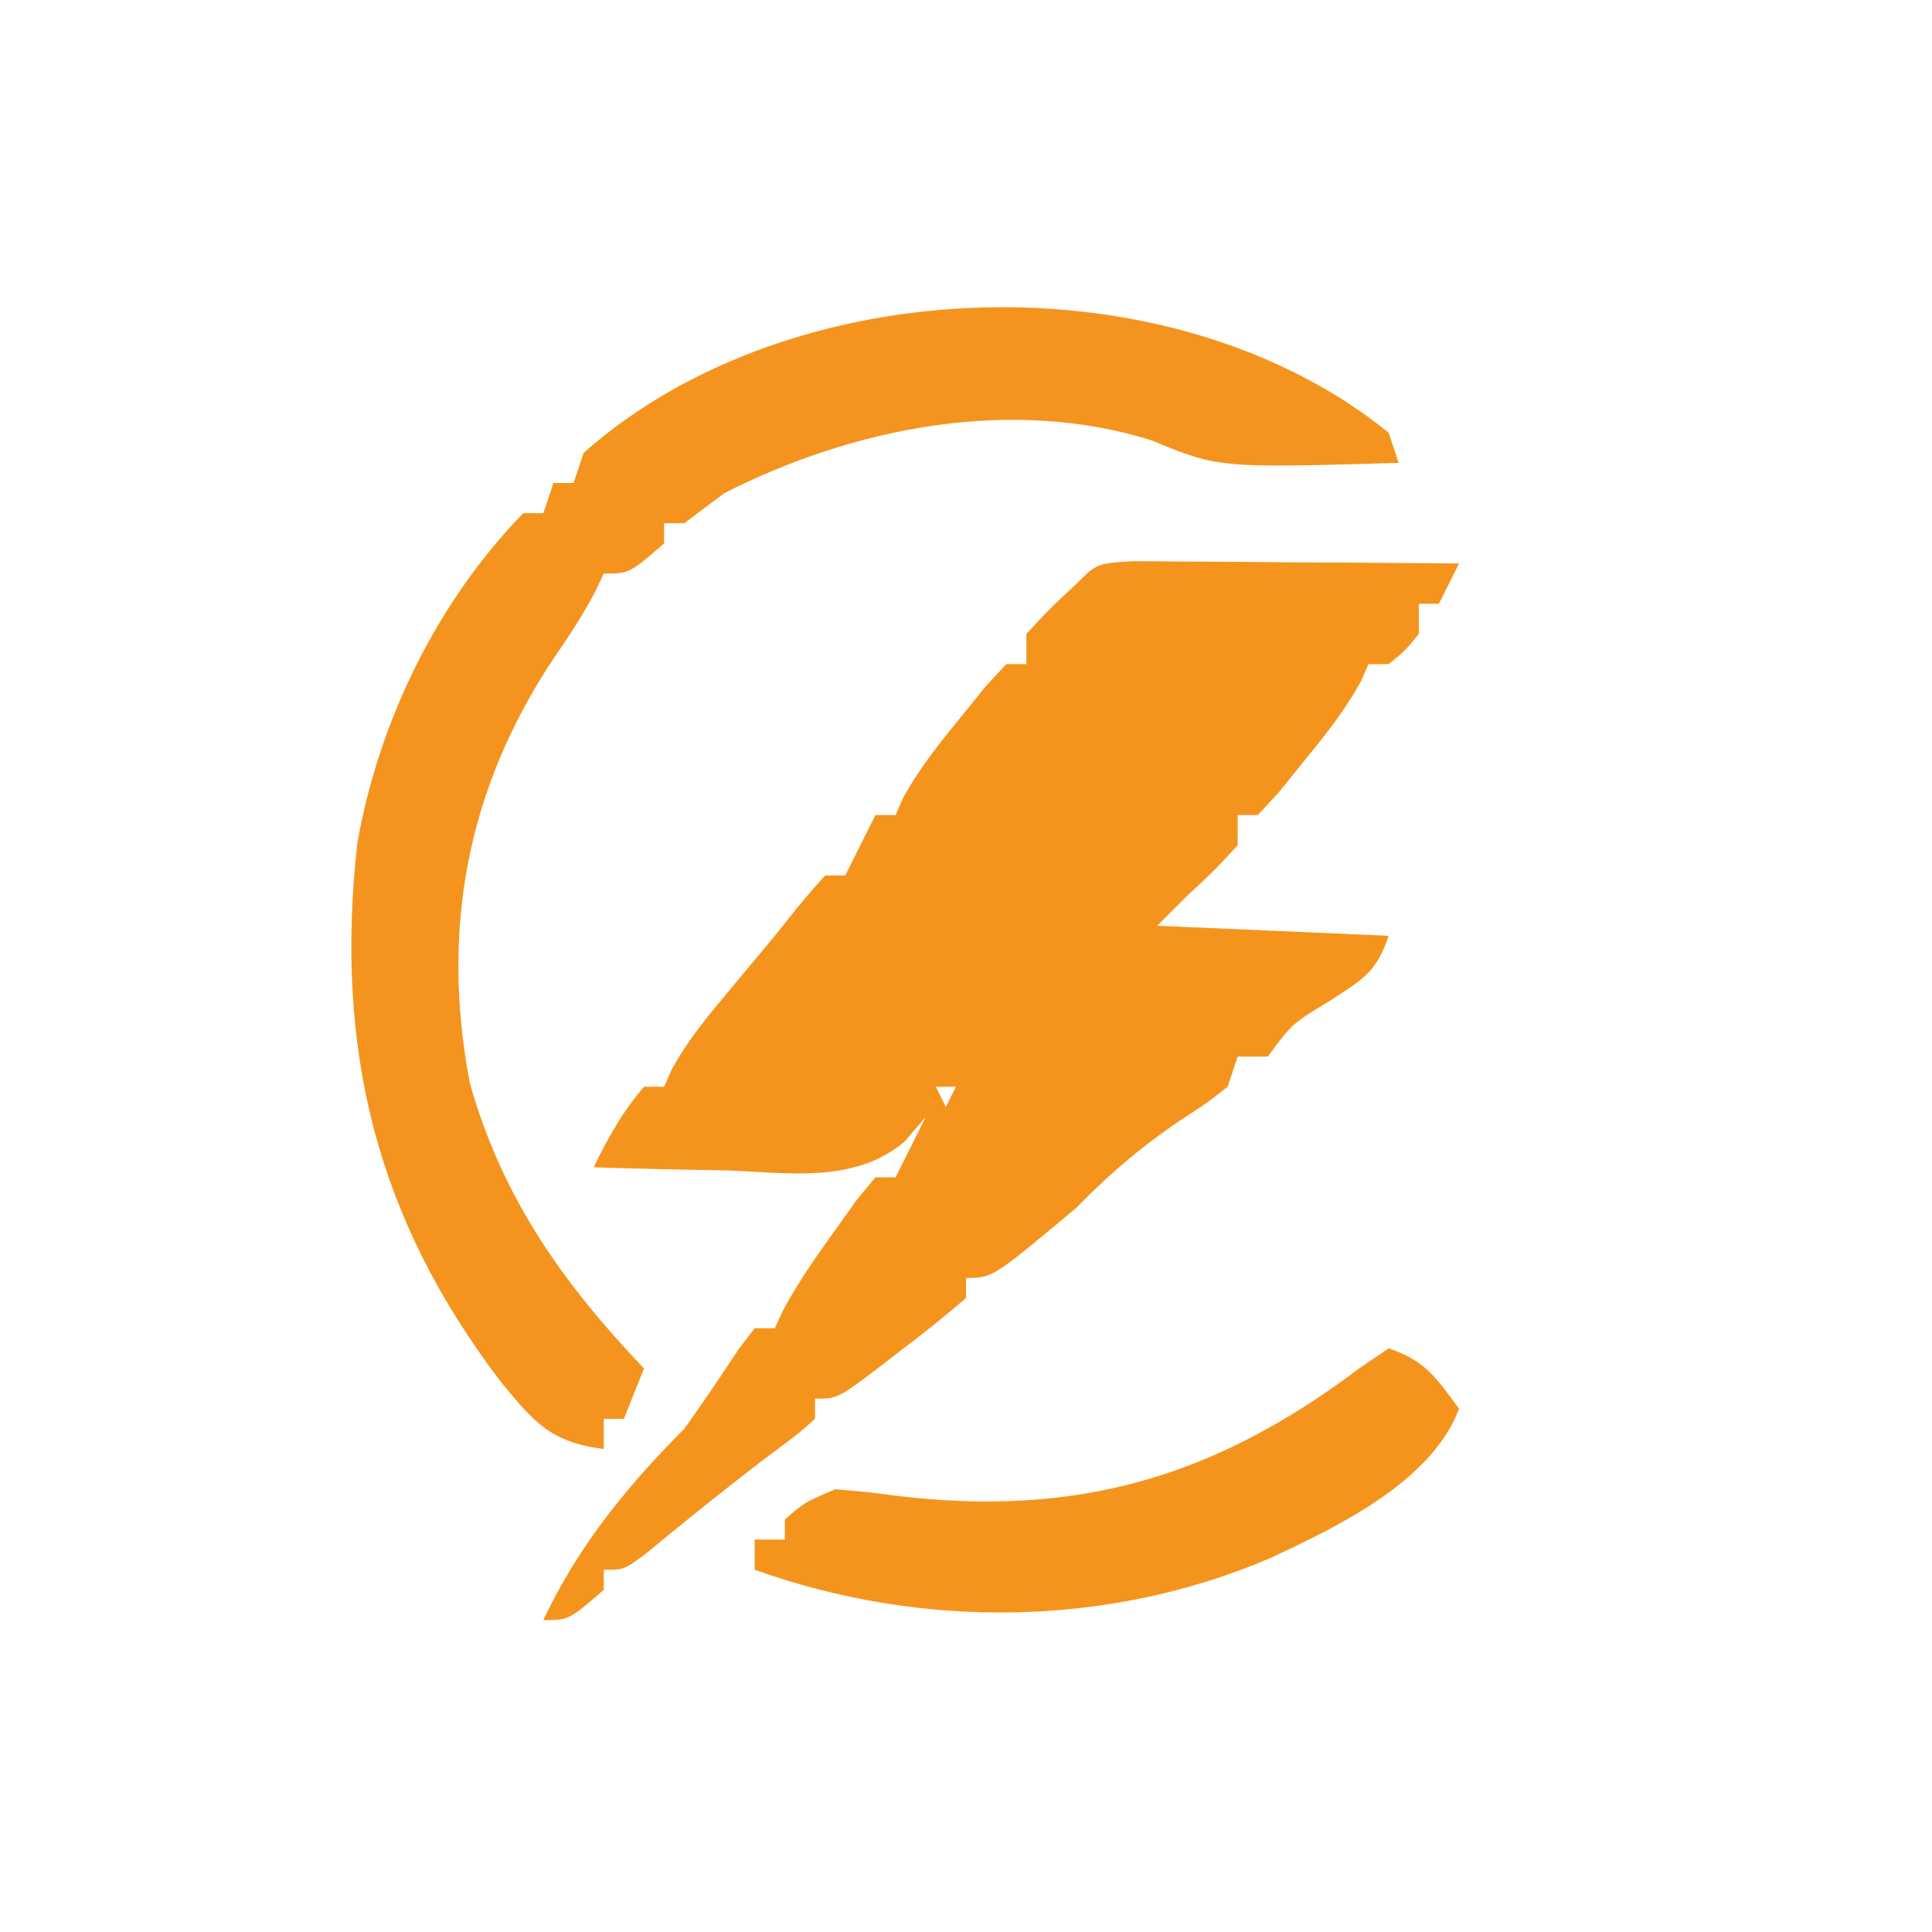 <svg xmlns="http://www.w3.org/2000/svg" width="192" height="192"><path fill="#F5941D" d="M112.532 55.773q2.27.001 4.538.032l2.413.008c2.548.011 5.095.037 7.642.062q2.587.016 5.176.027 6.35.035 12.699.098l-2 4h-2v3c-1.375 1.687-1.375 1.687-3 3h-2l-.719 1.64c-1.624 2.993-3.631 5.472-5.781 8.11l-2.406 2.984L125 81h-2v3c-2.312 2.5-2.312 2.5-5 5l-3 3 23 1c-1.262 3.785-2.713 4.4-6 6.562-3.598 2.18-3.598 2.18-6 5.438h-3l-1 3c-2.11 1.648-2.11 1.648-4.75 3.375-3.855 2.606-6.997 5.289-10.25 8.625-8.365 7-8.365 7-11 7v2a126 126 0 0 1-6.375 5.125l-1.828 1.418C83.26 139 83.26 139 81 139v2c-1.617 1.445-1.617 1.445-3.875 3.125-4.448 3.348-8.764 6.829-13.059 10.371C62 156 62 156 60 156v2c-3.462 3-3.462 3-6 3 3.417-7.289 8.348-13.348 14-19a267 267 0 0 0 5.45-7.988L75 132h2l.75-1.64c1.53-2.888 3.342-5.458 5.25-8.11l2.125-2.984L87 117h2l.938-1.875L92 111l-2.133 2.48c-5.029 4.191-11.564 3.042-17.742 2.832l-3.82-.068Q63.652 116.156 59 116c1.427-2.928 2.87-5.514 5-8h2l.73-1.664c1.563-2.875 3.488-5.198 5.583-7.711l2.43-2.918L77 93l1.633-2.05C79.71 89.595 80.849 88.29 82 87h2l.938-1.875L87 81h2l.719-1.64c1.624-2.993 3.631-5.472 5.781-8.11l2.406-2.984L100 66h2v-3c2.375-2.563 2.375-2.563 5-5 2-2 2-2 5.532-2.227M93 108l1 2 1-2z"/><path fill="#F4941E" d="m138 43 1 3c-17.879.52-17.879.52-24.613-2.258C100.357 39.38 84.77 42.52 72 49q-2.002 1.497-4 3h-2v2c-3.462 3-3.462 3-6 3l-.816 1.727c-1.225 2.352-2.617 4.465-4.121 6.648-8.648 12.93-11.28 26.99-8.372 42.254C49.91 119.033 55.911 127.5 64 136l-2 5h-2v3c-5.289-.65-6.962-2.707-10.23-6.68-12.442-16.314-16.512-33.168-14.266-53.496C37.629 71.728 43.402 59.844 52 51h2l1-3h2l1-3c20.716-18.352 58.417-19.5 80-2"/><path fill="#F5941D" d="M138 134c3.688 1.23 4.724 2.939 7 6-2.727 7.262-12.098 11.737-18.855 14.883-16.122 6.876-34.67 7.03-51.145 1.117v-3h3v-2c1.938-1.687 1.938-1.687 5-3 2.056.168 4.112.357 6.152.66 17.856 2.131 31.518-1.812 45.91-12.66z"/></svg>